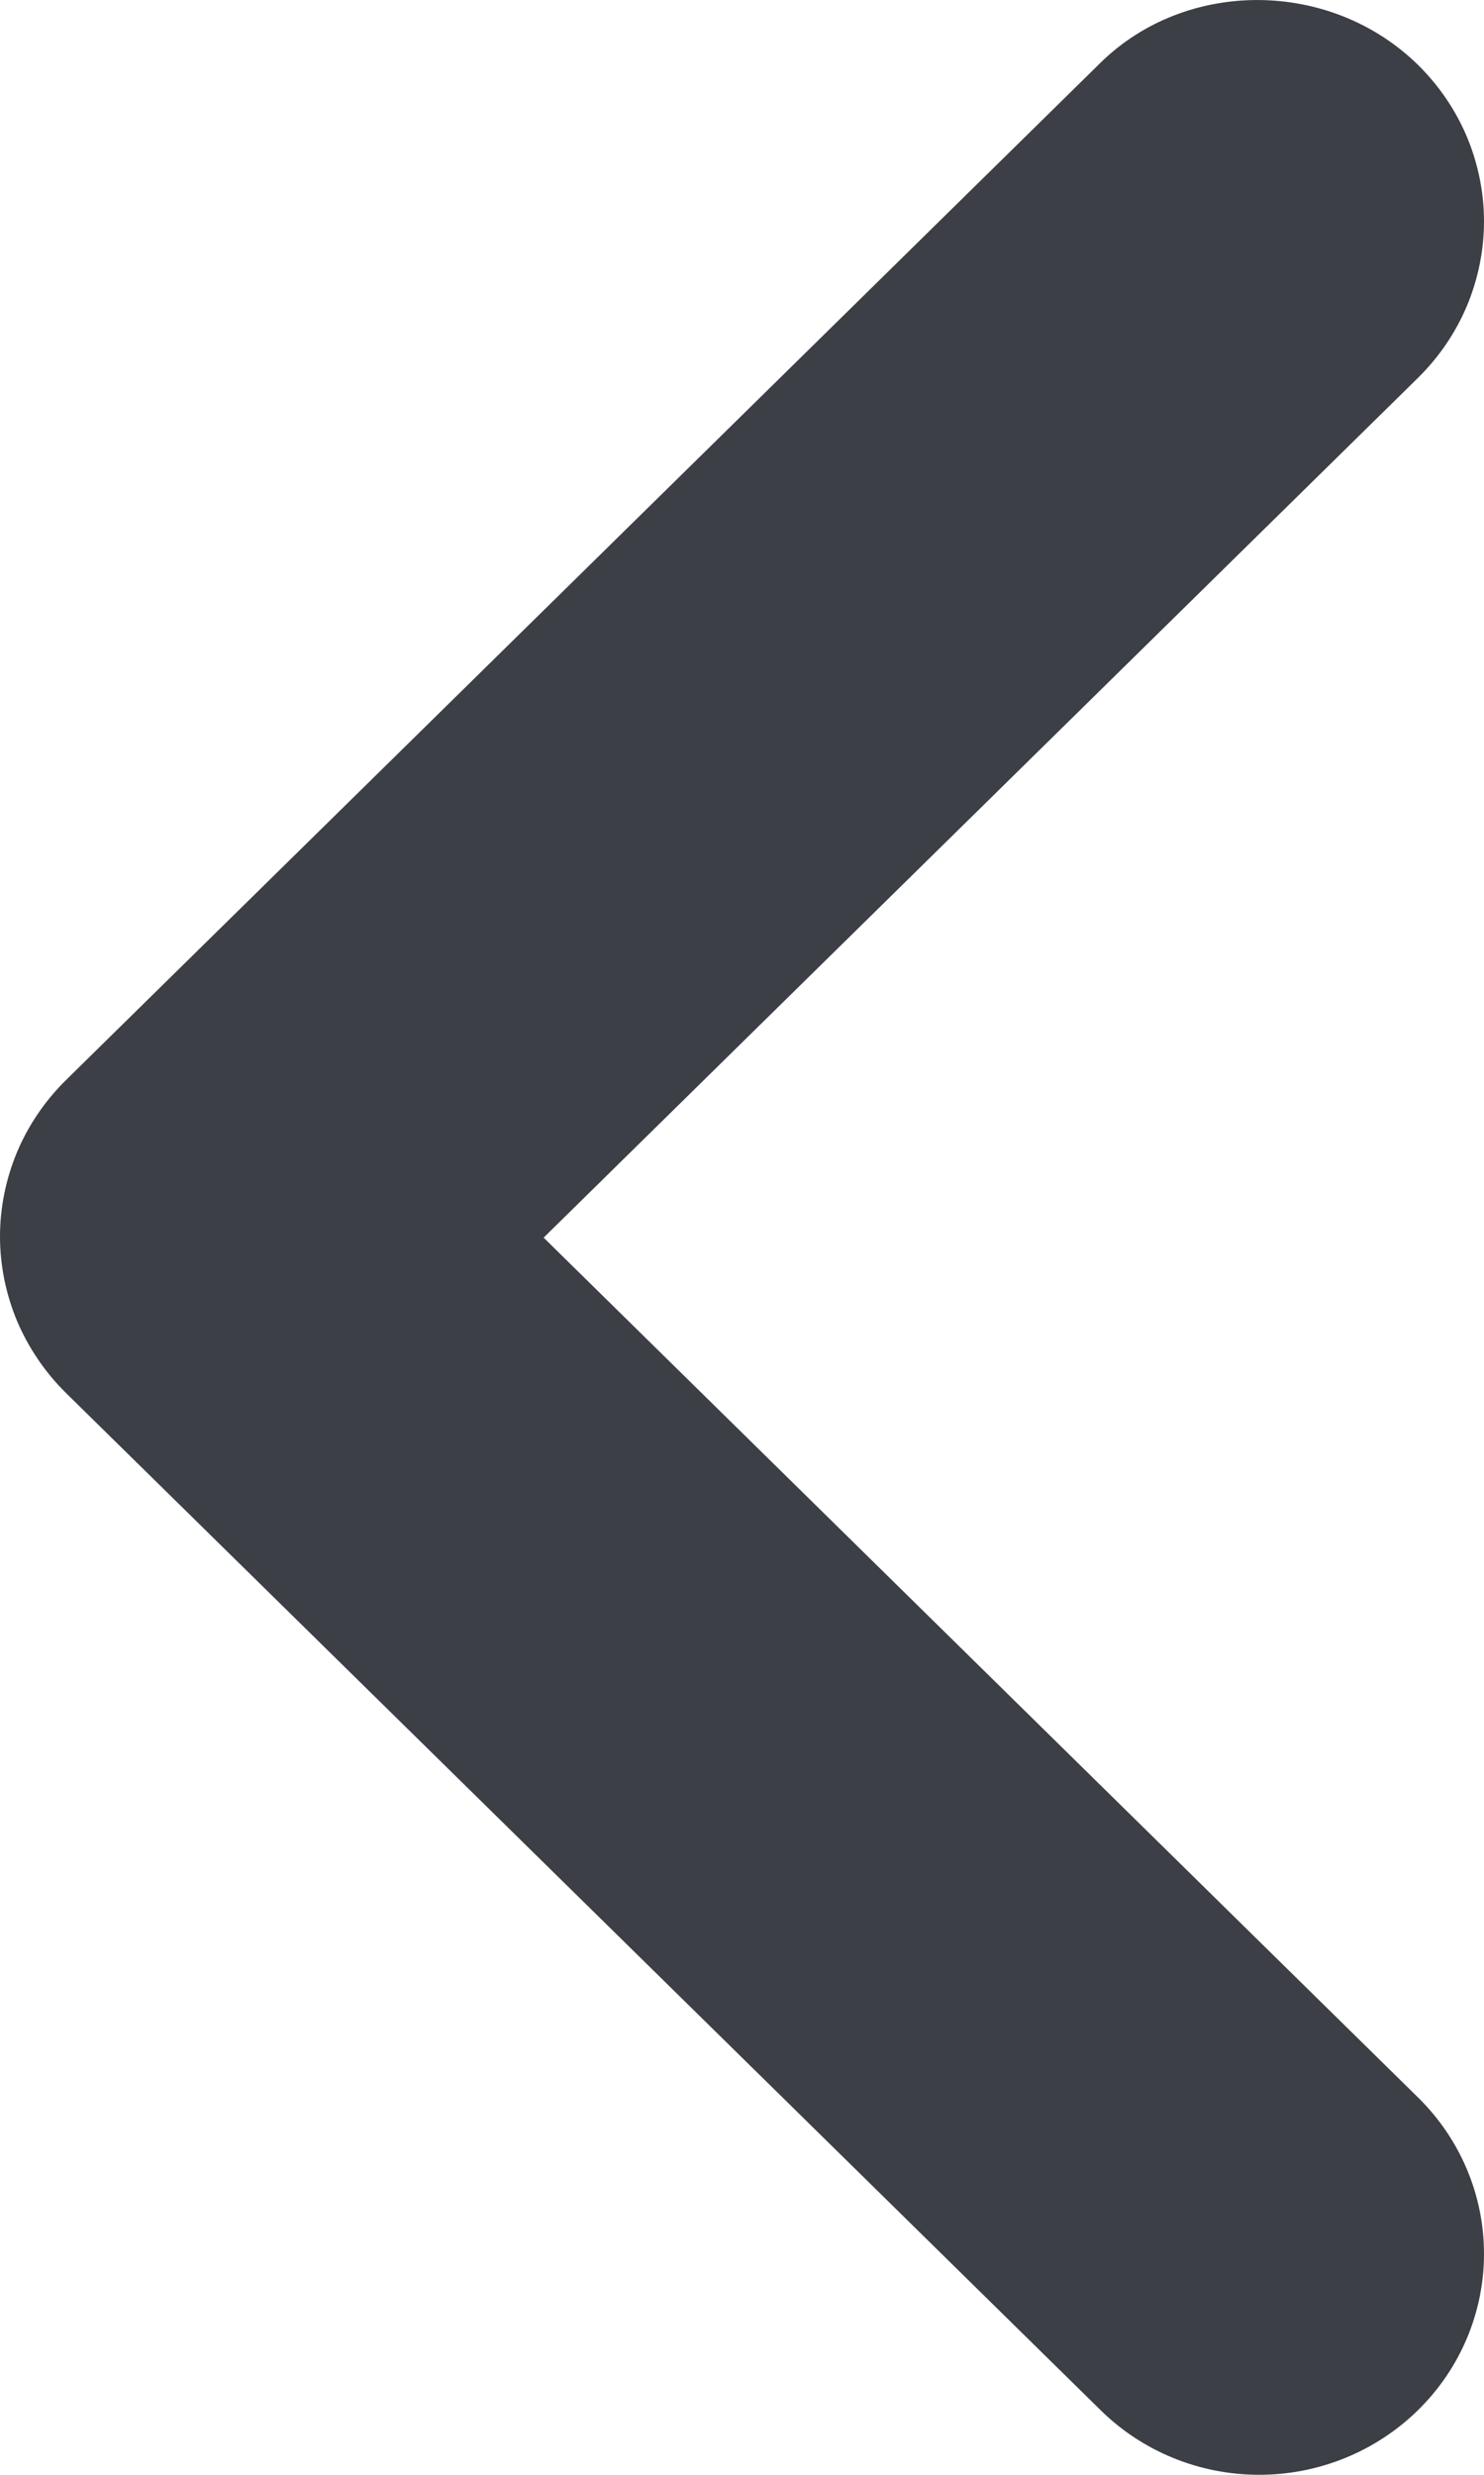 <svg width="6" height="10" viewBox="0 0 6 10" fill="none" xmlns="http://www.w3.org/2000/svg">
<path d="M5.734 0.263C5.818 0.346 5.885 0.444 5.931 0.553C5.976 0.661 6 0.777 6 0.894C6 1.012 5.976 1.128 5.931 1.236C5.885 1.345 5.818 1.443 5.734 1.526L2.198 5.001L5.734 8.476C5.904 8.643 6 8.87 6 9.107C6 9.344 5.904 9.571 5.734 9.738C5.563 9.906 5.332 10 5.091 10C4.85 10 4.619 9.906 4.449 9.738L0.266 5.628C0.182 5.545 0.115 5.446 0.069 5.338C0.024 5.23 1.30507e-07 5.114 1.30507e-07 4.996C1.30507e-07 4.879 0.024 4.763 0.069 4.655C0.115 4.546 0.182 4.448 0.266 4.365L4.449 0.254C4.795 -0.086 5.378 -0.086 5.734 0.263Z" fill="#3C3F45"/>
</svg>

